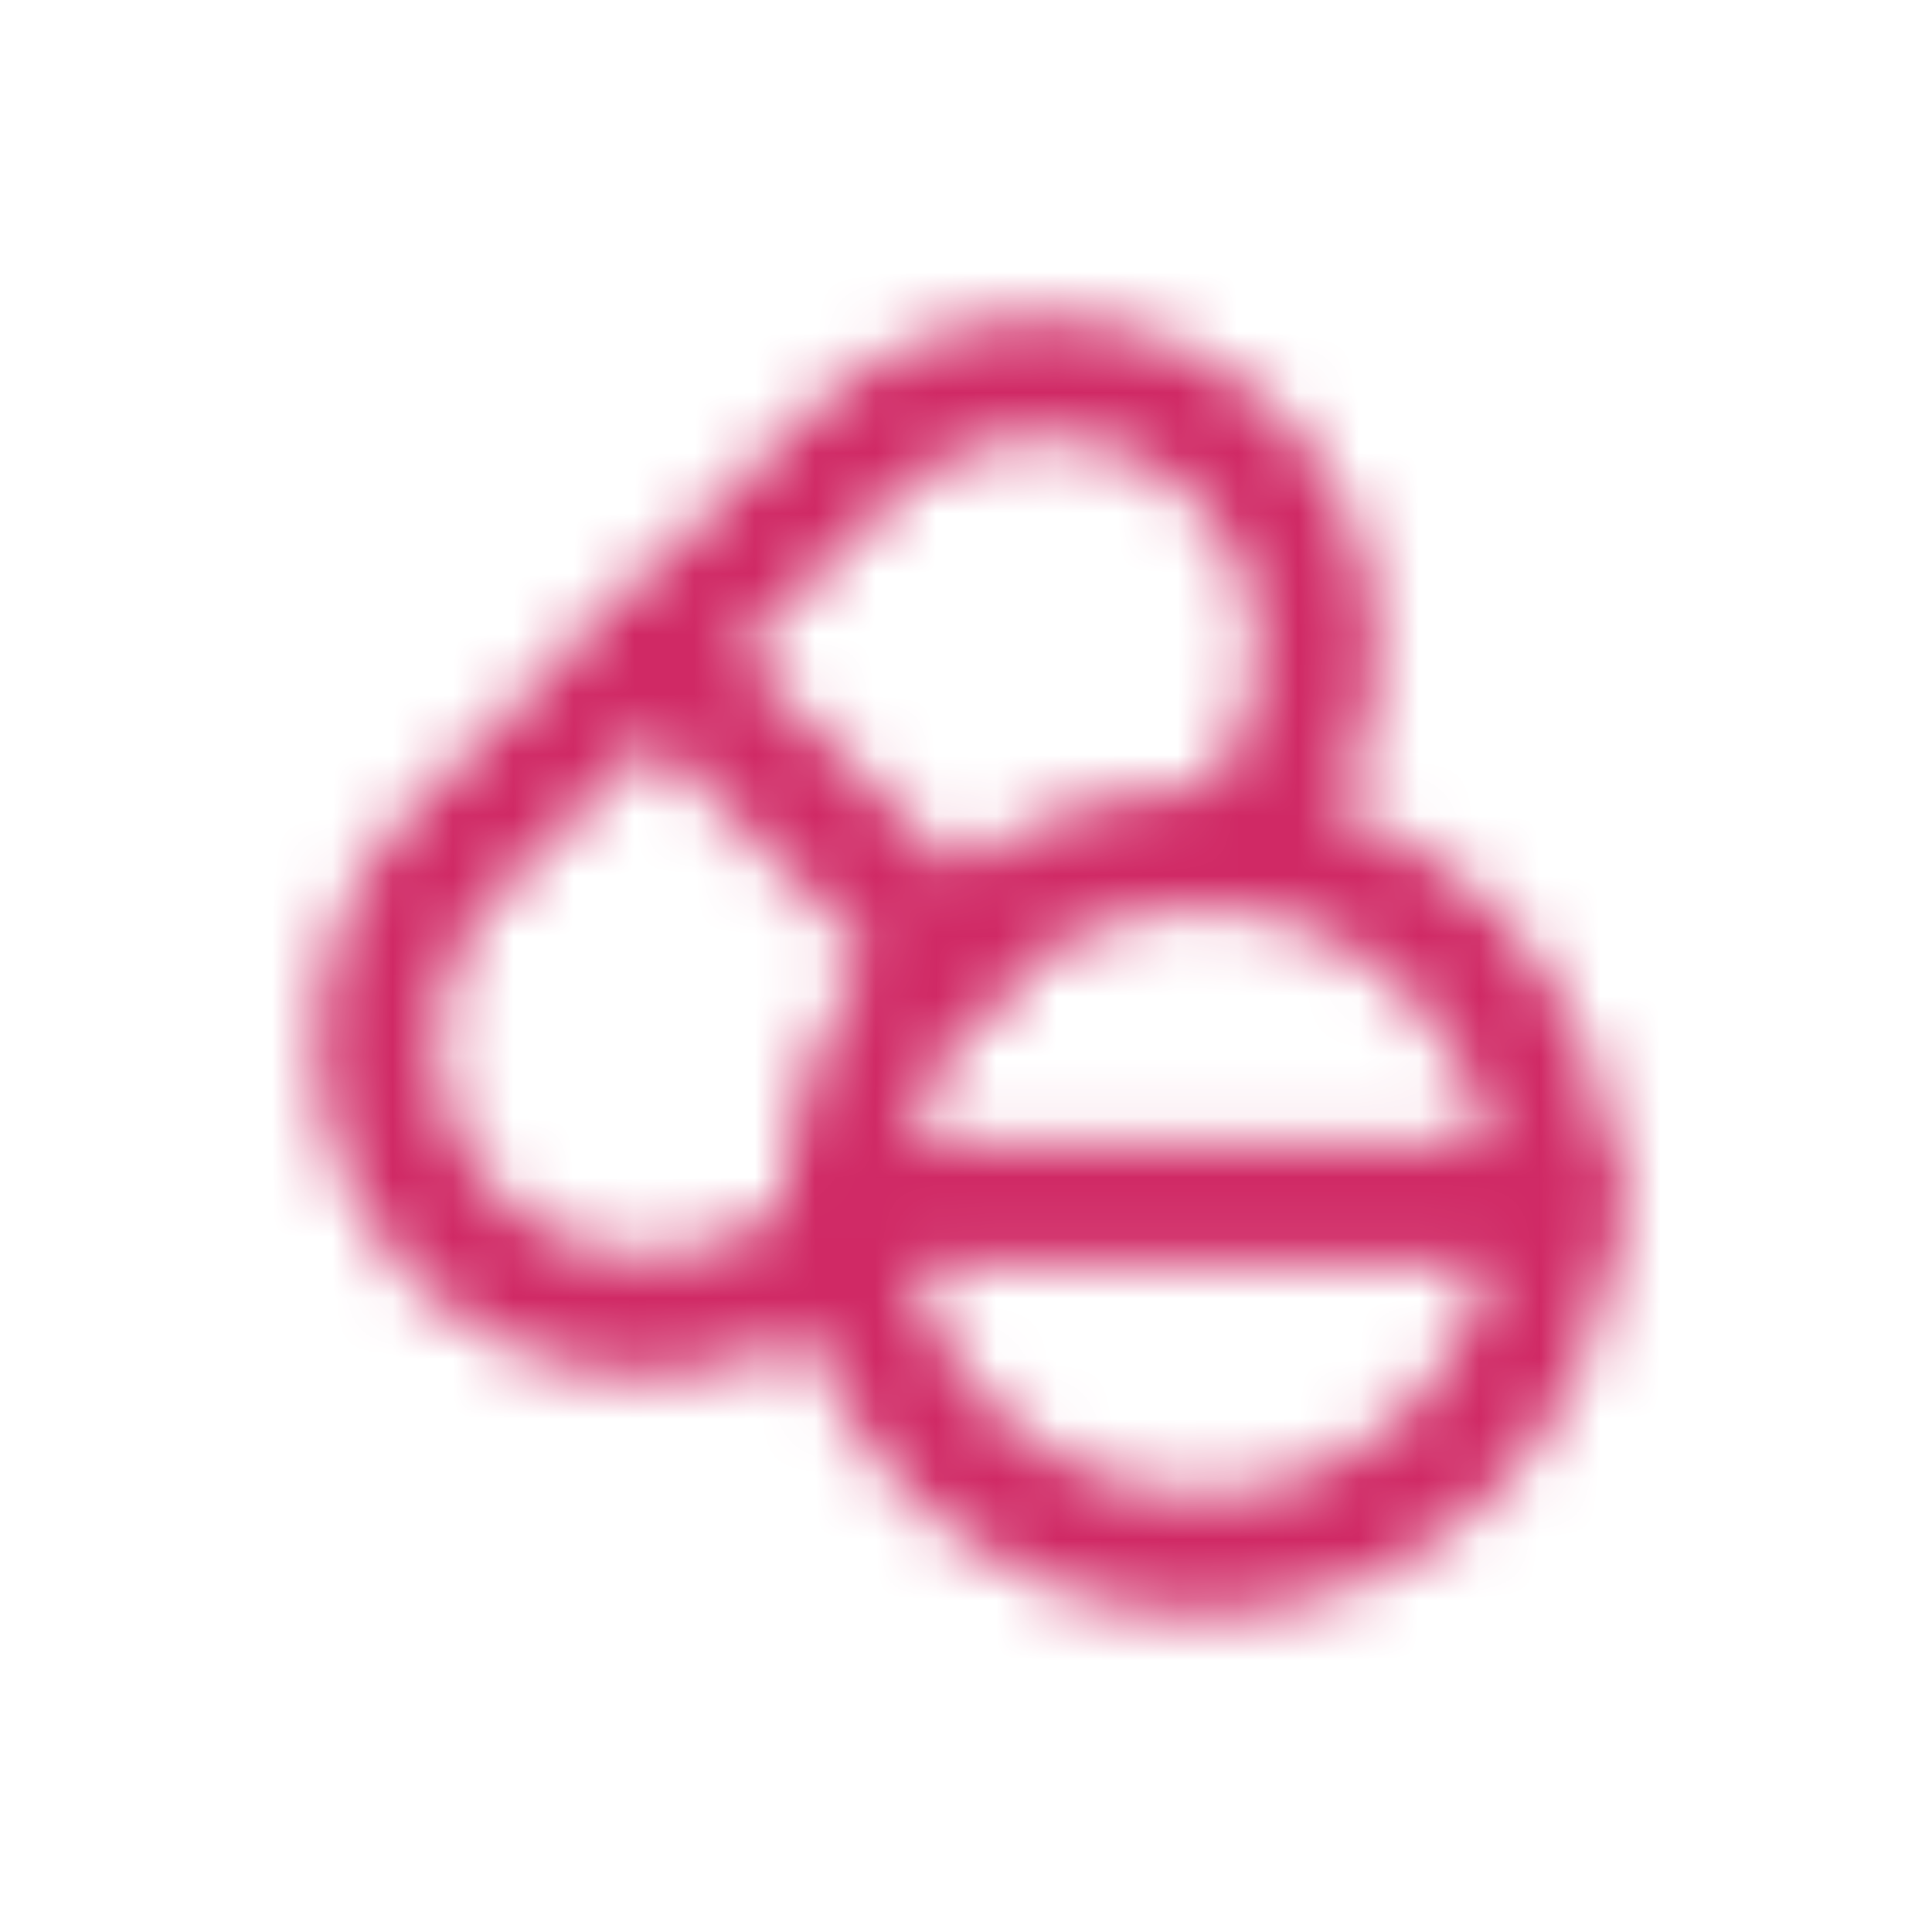 <?xml version="1.0" encoding="UTF-8"?> <svg xmlns="http://www.w3.org/2000/svg" width="32" height="32" viewBox="0 0 32 32" fill="none"><mask id="mask0_2084_879" style="mask-type:alpha" maskUnits="userSpaceOnUse" x="3" y="3" width="26" height="26"><path d="M14.05 20.387C12.266 22.172 9.373 22.296 7.588 20.512C5.804 18.727 5.804 15.834 7.588 14.05L10.819 10.819L14.05 7.588C15.834 5.804 18.727 5.804 20.512 7.588C22.296 9.373 22.21 12.289 20.425 14.073M14.05 20.387C14.171 21.7 14.759 23.032 15.763 24.037C18.048 26.321 21.752 26.321 24.037 24.037C26.321 21.752 26.321 18.048 24.037 15.763C23.028 14.755 21.743 14.192 20.425 14.073M14.05 20.387C13.896 18.716 14.484 17.043 15.763 15.763C17.04 14.487 18.759 13.924 20.425 14.073" stroke="white" stroke-width="2" stroke-linecap="round" stroke-linejoin="round"></path><path d="M10.819 10.82L15.763 15.765M14.05 19.901H25.75" stroke="white" stroke-width="2" stroke-linecap="round" stroke-linejoin="round"></path></mask><g mask="url(#mask0_2084_879)"><rect x="2" y="3" width="26" height="26" fill="#D02965"></rect></g></svg> 